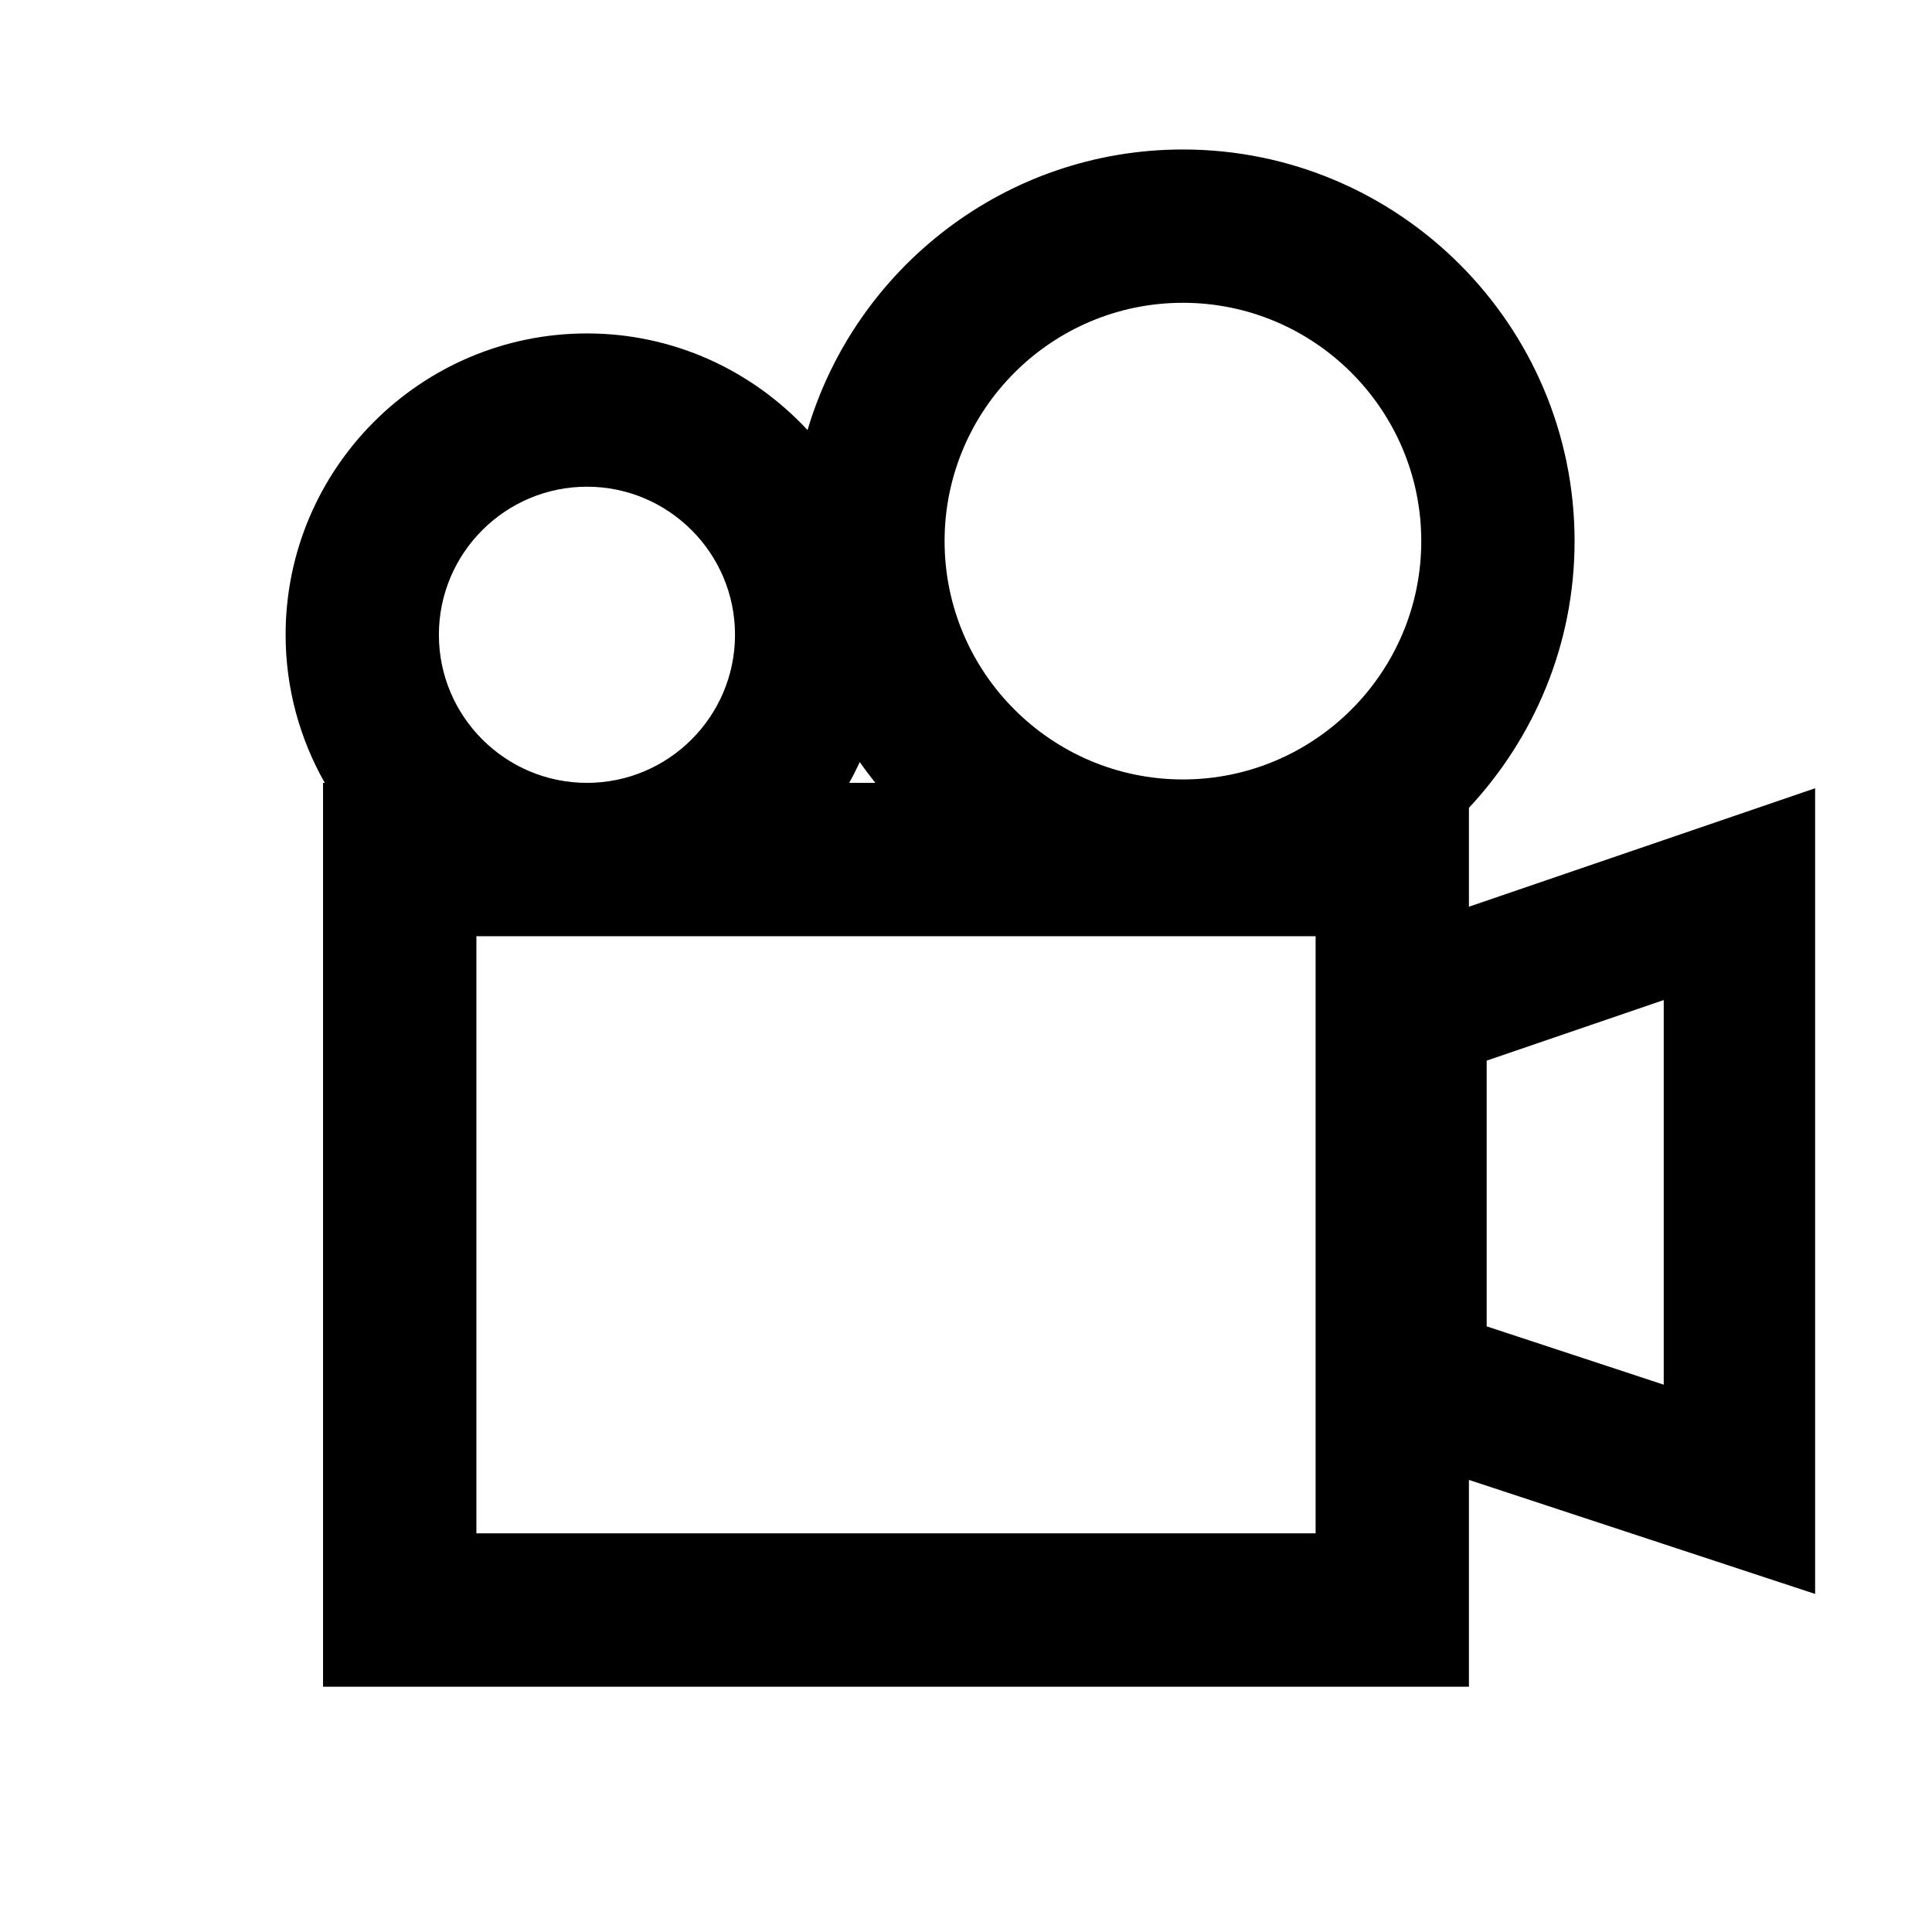 <?xml version="1.0" encoding="utf-8"?>
<!-- Uploaded to: SVG Repo, www.svgrepo.com, Generator: SVG Repo Mixer Tools -->
<svg width="800px" height="800px" viewBox="0 0 48 48" xmlns="http://www.w3.org/2000/svg" >
<path d="M0 0h48v48H0z" fill="none"/>
<g id="Shopicon">
	<path d="M36.495,20.071c1.623-1.74,2.625-4.066,2.625-6.626c0-5.365-4.366-9.731-9.731-9.731c-4.406,0-8.133,2.947-9.326,6.971
		c-1.368-1.473-3.315-2.401-5.479-2.401c-4.129,0-7.488,3.359-7.488,7.488c0,1.337,0.357,2.591,0.973,3.679H8.026v22.455h28.469
		v-5.138l8.601,2.833V19.584l-8.601,2.943V20.071z M21.361,18.933c0.122,0.177,0.253,0.347,0.386,0.516h-0.649
		C21.193,19.282,21.279,19.109,21.361,18.933z M14.583,12.092c2.028,0,3.678,1.65,3.678,3.679s-1.65,3.679-3.678,3.679
		s-3.679-1.65-3.679-3.679S12.555,12.092,14.583,12.092z M32.686,38.095h-20.85V23.26h20.85V38.095z M29.389,19.365
		c-3.265,0-5.921-2.656-5.921-5.921s2.656-5.921,5.921-5.921s5.922,2.656,5.922,5.921S32.654,19.365,29.389,19.365z M36.936,26.351
		l4.399-1.505v9.556l-4.399-1.449V26.351z"/>
</g>
</svg>